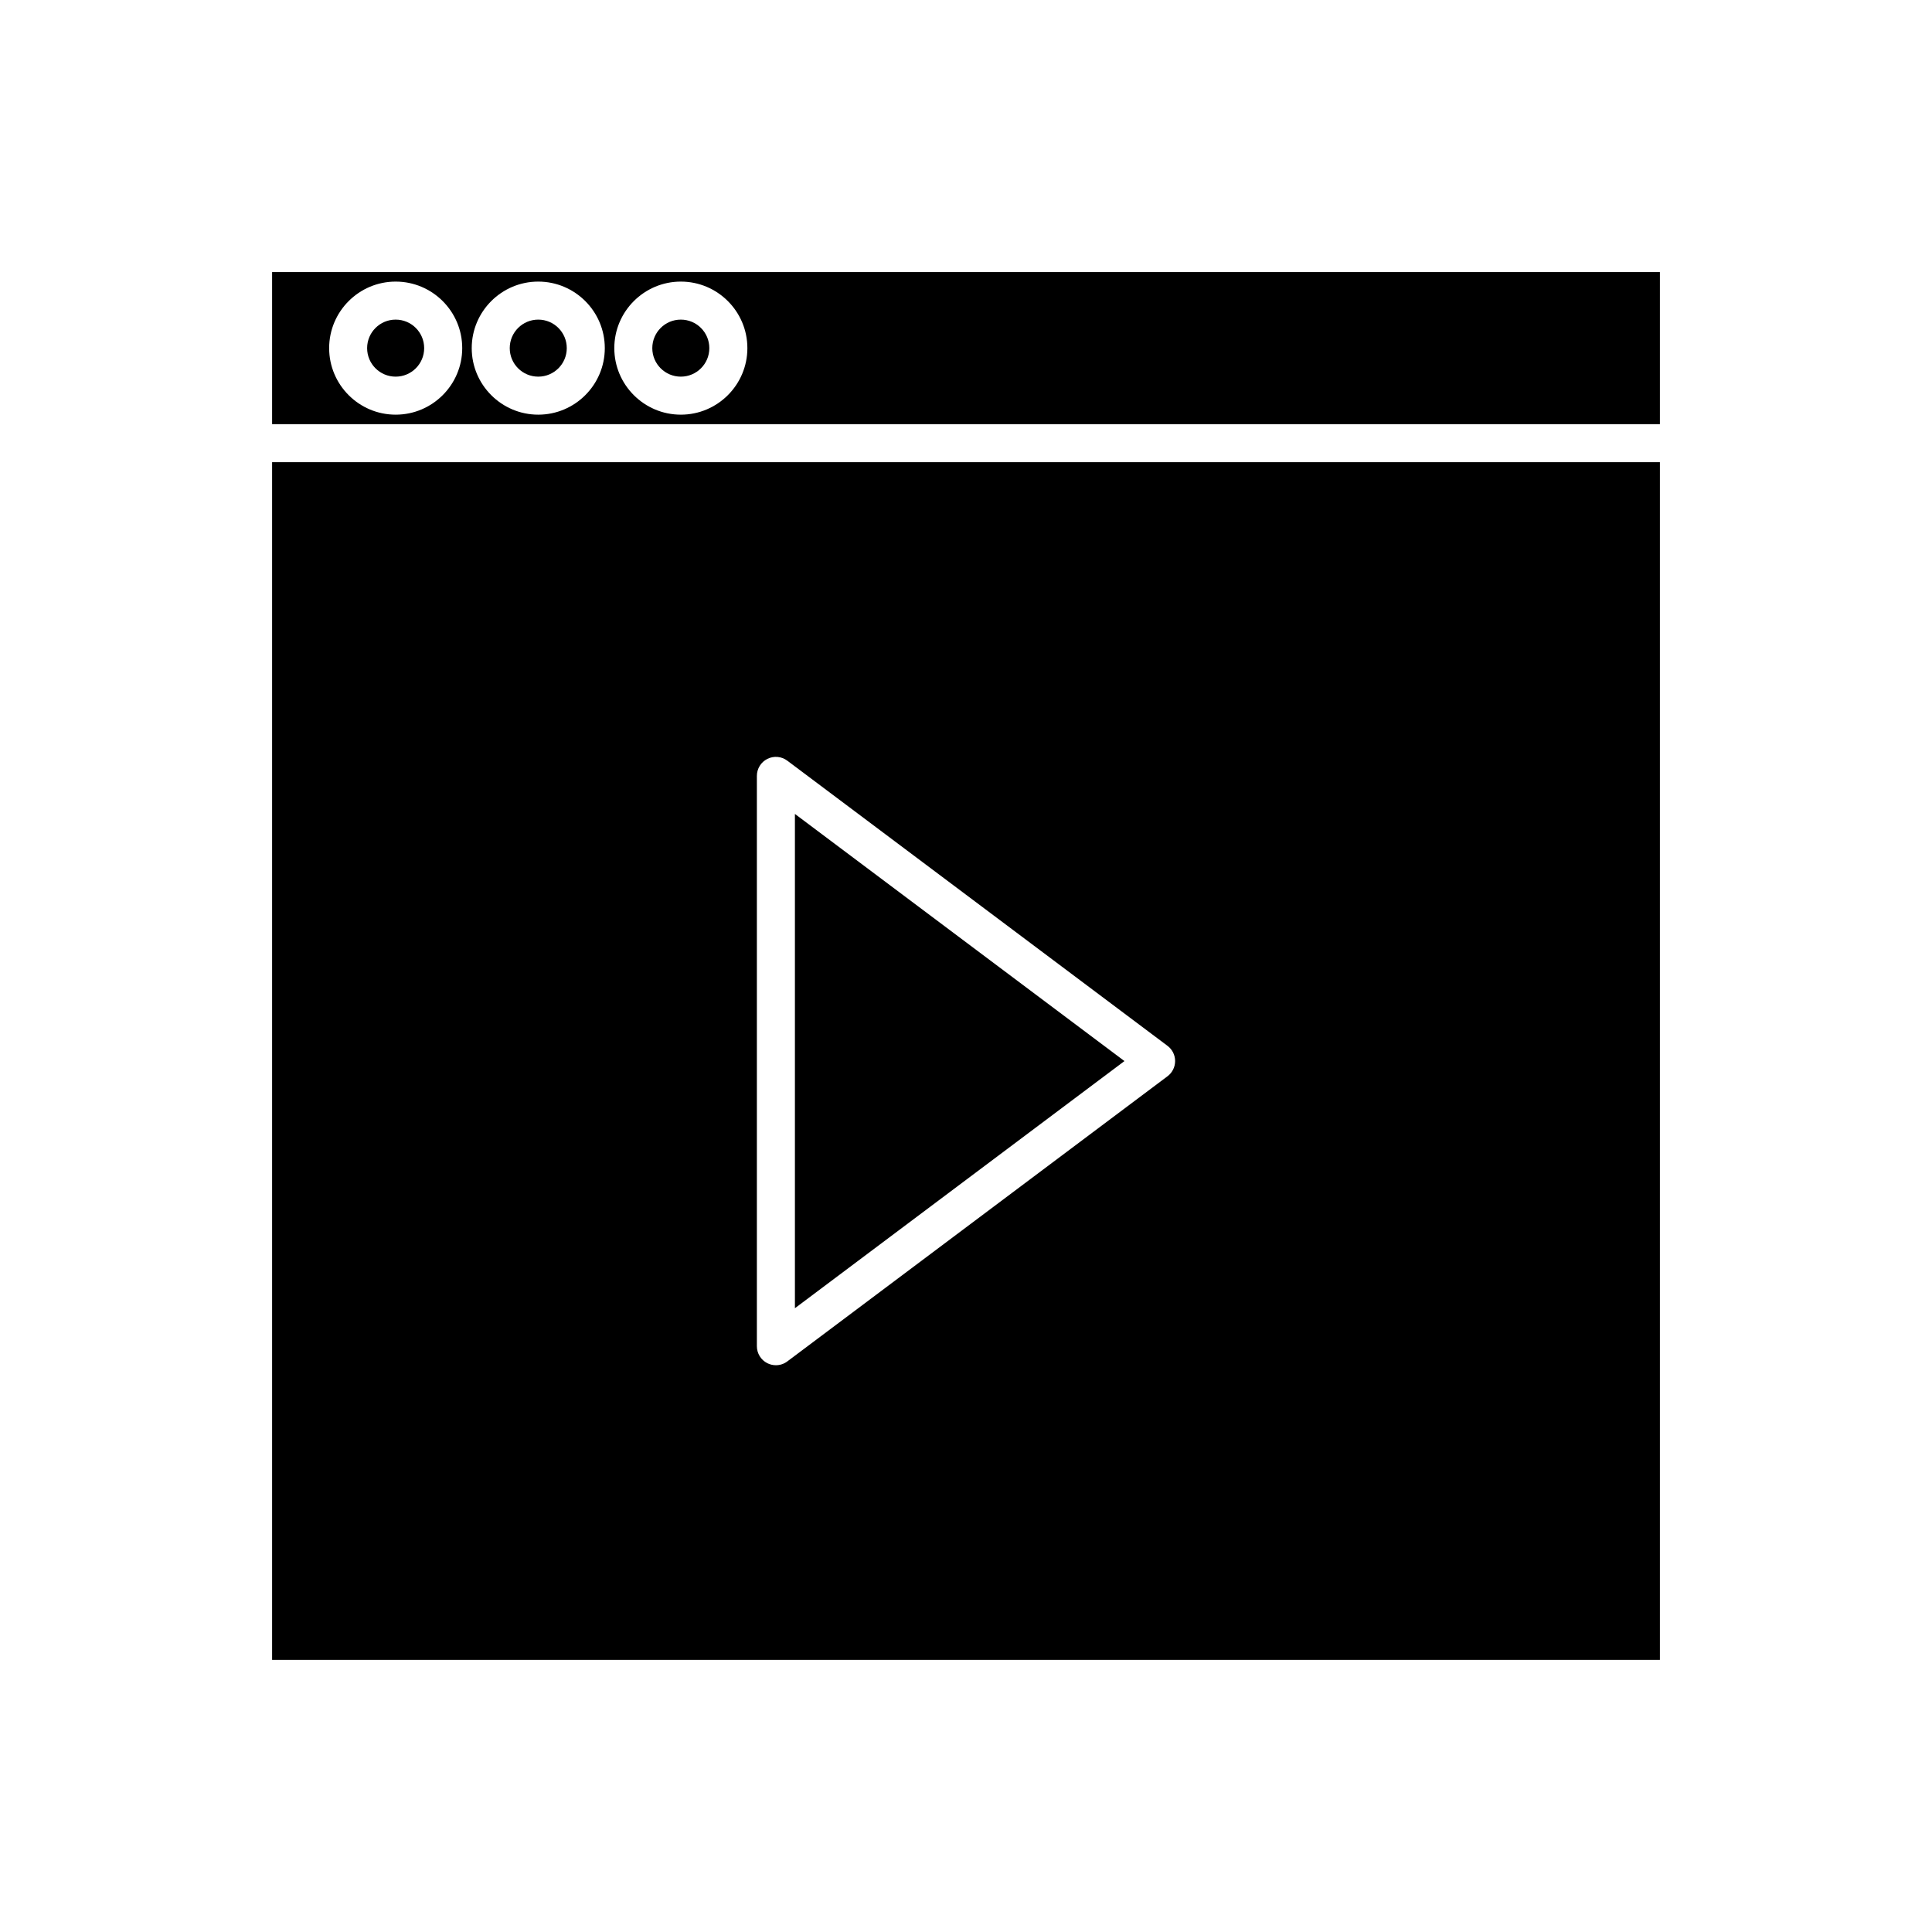 <?xml version="1.0" encoding="UTF-8"?>
<!-- Uploaded to: SVG Repo, www.svgrepo.com, Generator: SVG Repo Mixer Tools -->
<svg fill="#000000" width="800px" height="800px" version="1.1" viewBox="144 144 512 512" xmlns="http://www.w3.org/2000/svg">
 <g>
  <path d="m216.11 256.41h367.78v-40.305h-367.78zm108.32-37.785c9.723 0 17.633 7.91 17.633 17.633 0 9.719-7.91 17.633-17.633 17.633-9.723 0-17.633-7.91-17.633-17.633 0-9.723 7.914-17.633 17.633-17.633zm-37.785 0c9.723 0 17.633 7.91 17.633 17.633 0 9.719-7.91 17.633-17.633 17.633s-17.633-7.914-17.633-17.633c0-9.723 7.91-17.633 17.633-17.633zm-37.785 0c9.723 0 17.633 7.91 17.633 17.633 0 9.719-7.91 17.633-17.633 17.633-9.723 0-17.633-7.91-17.633-17.633 0-9.723 7.91-17.633 17.633-17.633z"/>
  <path d="m294.2 236.26c0 4.172-3.383 7.555-7.559 7.555-4.172 0-7.555-3.383-7.555-7.555 0-4.176 3.383-7.559 7.555-7.559 4.176 0 7.559 3.383 7.559 7.559"/>
  <path d="m256.41 236.26c0 4.172-3.383 7.555-7.559 7.555-4.172 0-7.559-3.383-7.559-7.555 0-4.176 3.387-7.559 7.559-7.559 4.176 0 7.559 3.383 7.559 7.559"/>
  <path d="m331.98 236.26c0 4.172-3.383 7.555-7.559 7.555-4.172 0-7.555-3.383-7.555-7.555 0-4.176 3.383-7.559 7.555-7.559 4.176 0 7.559 3.383 7.559 7.559"/>
  <path d="m354.66 359.7v130.99l87.328-65.496z"/>
  <path d="m216.11 583.89h367.78v-317.4h-367.78zm128.47-234.27c0-1.91 1.078-3.652 2.785-4.508 1.707-0.852 3.746-0.676 5.277 0.477l100.76 75.57c1.27 0.953 2.016 2.449 2.016 4.031 0 1.586-0.746 3.078-2.016 4.031l-100.76 75.57c-0.891 0.672-1.953 1.008-3.023 1.008-0.766 0-1.539-0.176-2.254-0.531-1.707-0.855-2.785-2.598-2.785-4.504z"/>
 </g>
</svg>